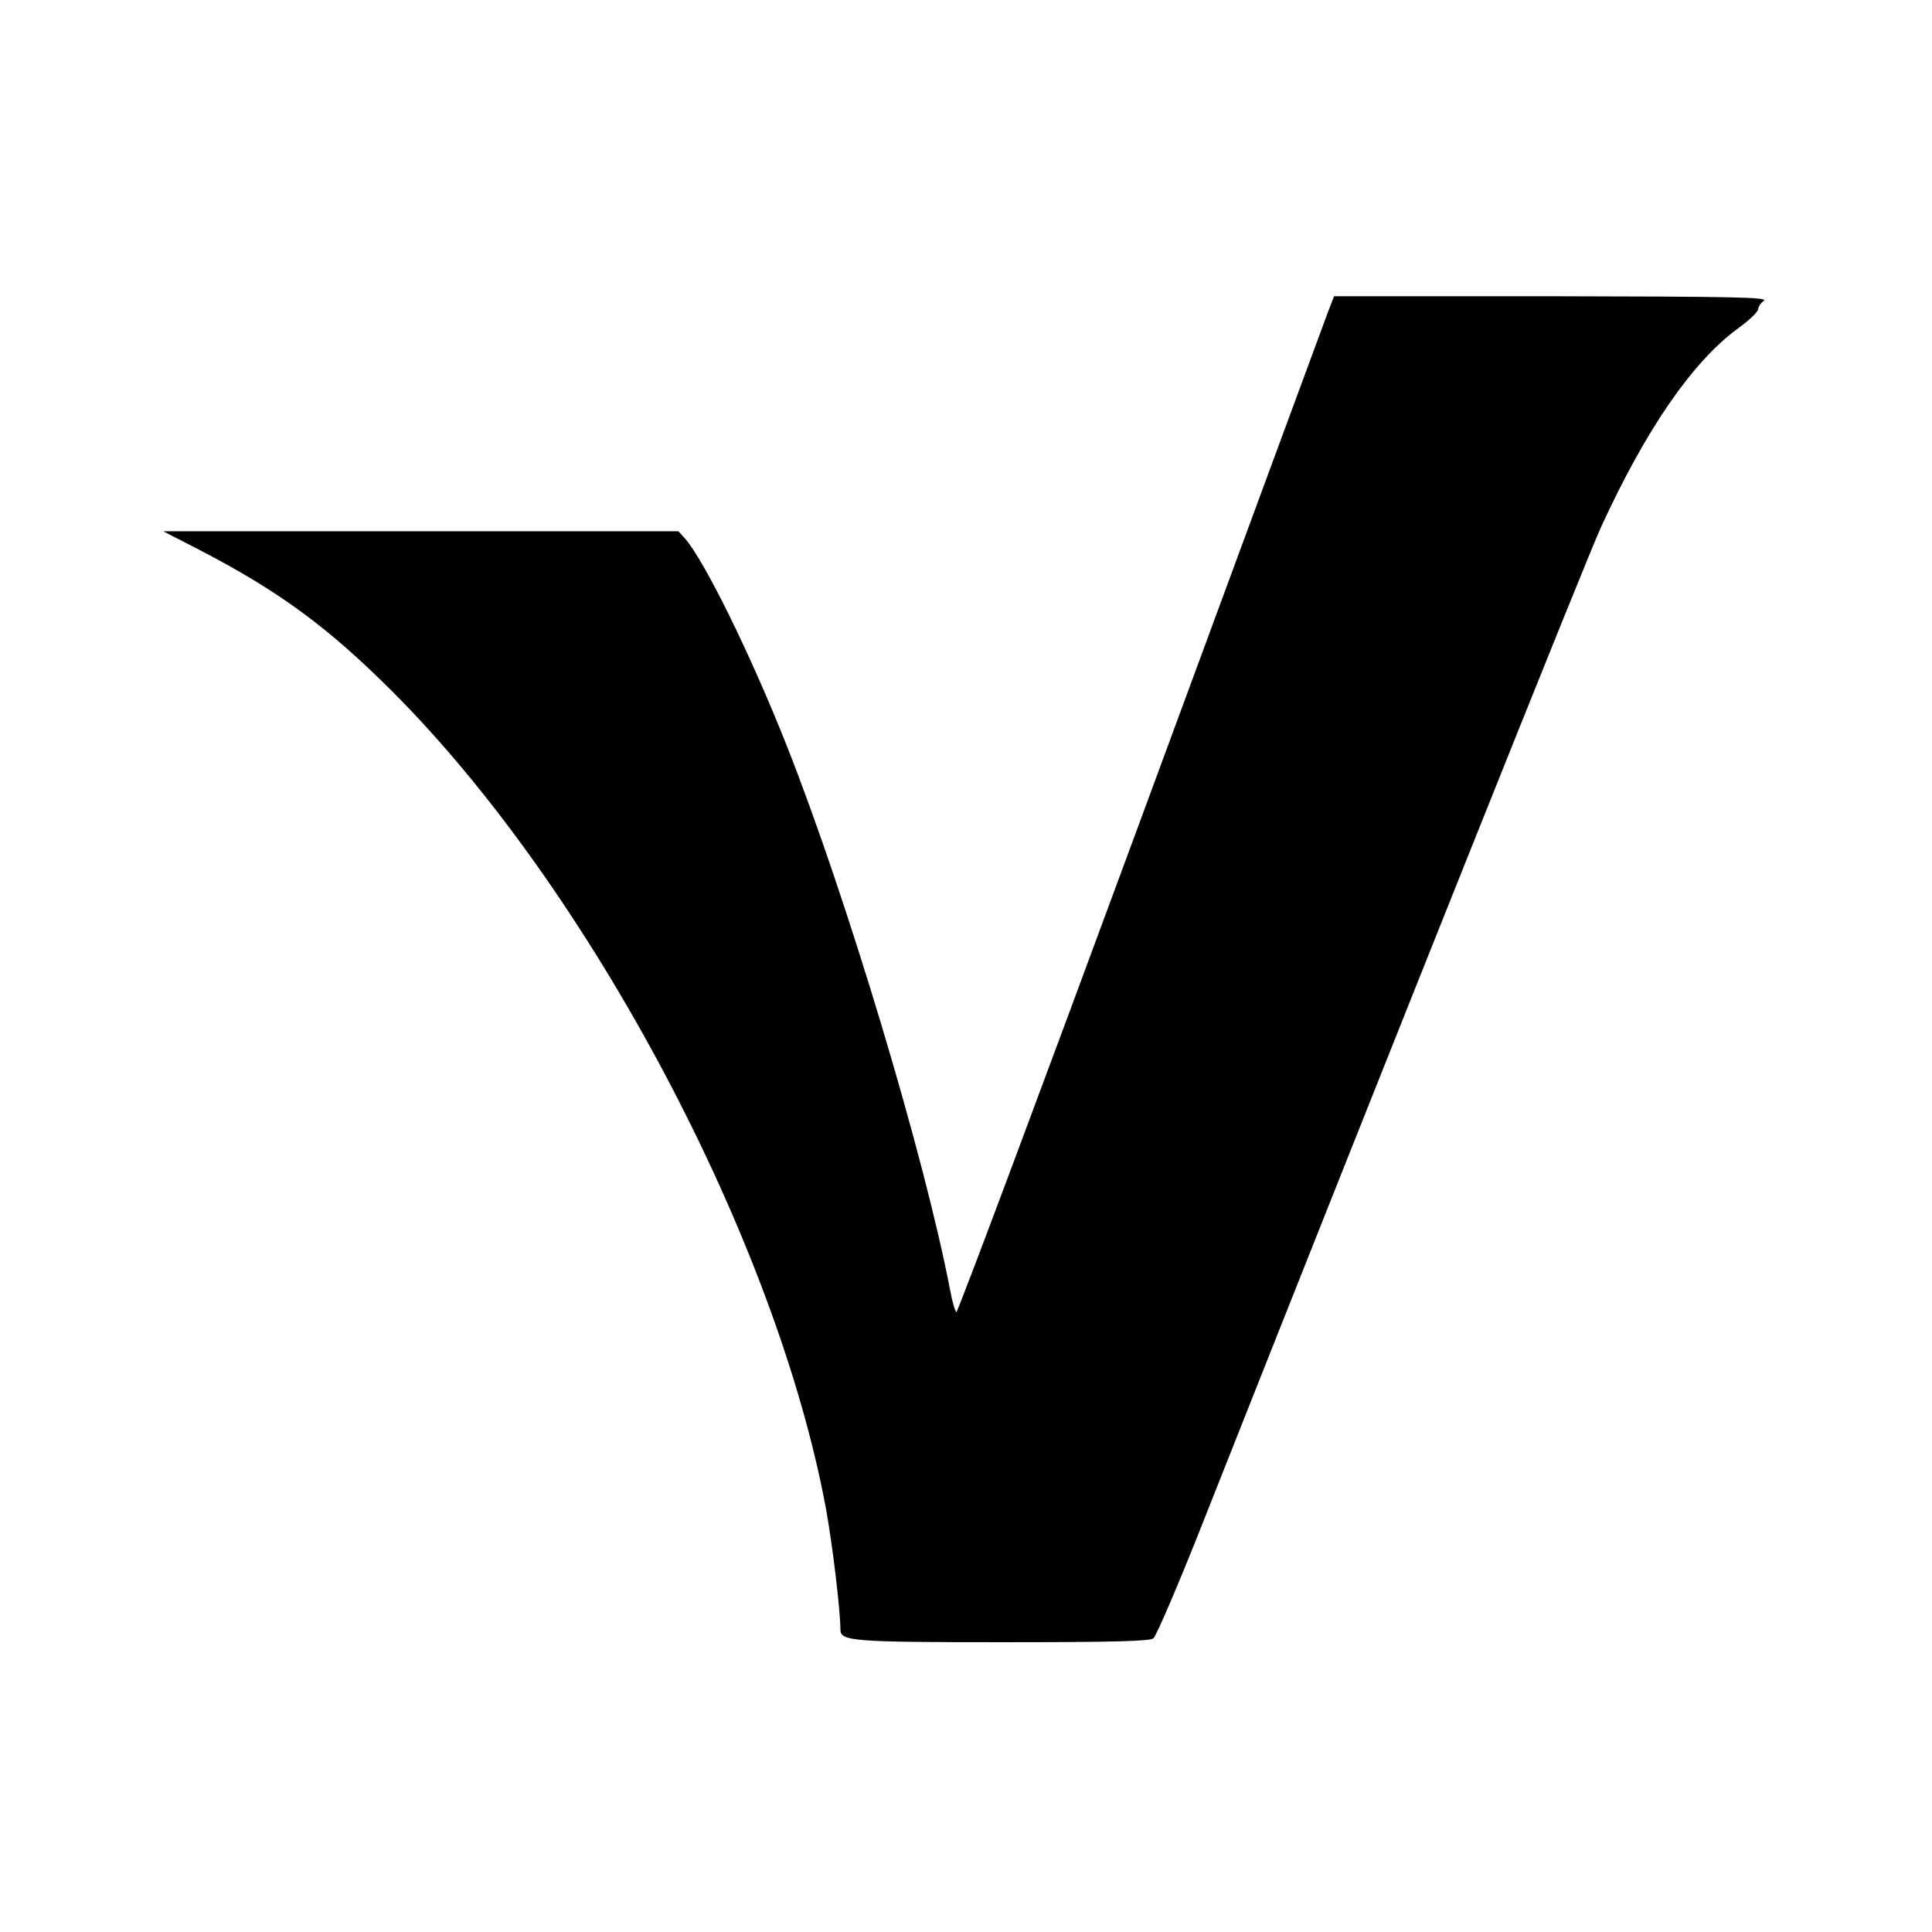 <?xml version="1.0" encoding="UTF-8" standalone="no"?> <svg xmlns="http://www.w3.org/2000/svg" version="1.0" width="600pt" height="600pt" viewBox="0 0 600 600" preserveAspectRatio="xMidYMid meet"><g transform="translate(0,600) scale(0.1,-0.1)" fill="#000000" stroke="none"><path d="M4123 5028 c-11 -29 -273 -740 -583 -1580 -310 -840 -566 -1525 -570 -1523 -4 3 -13 33 -19 67 -80 418 -323 1226 -508 1693 -112 283 -256 575 -316 643 l-20 22 -800 0 -800 0 109 -56 c251 -130 403 -242 604 -443 613 -614 1191 -1705 1345 -2536 20 -109 45 -317 45 -376 0 -36 39 -39 504 -39 346 0 456 3 468 12 9 7 82 177 161 378 602 1520 1187 2983 1230 3075 139 302 282 510 423 614 35 25 63 52 64 60 0 8 8 20 18 27 14 11 -95 13 -659 14 l-676 0 -20 -52z"></path></g></svg> 